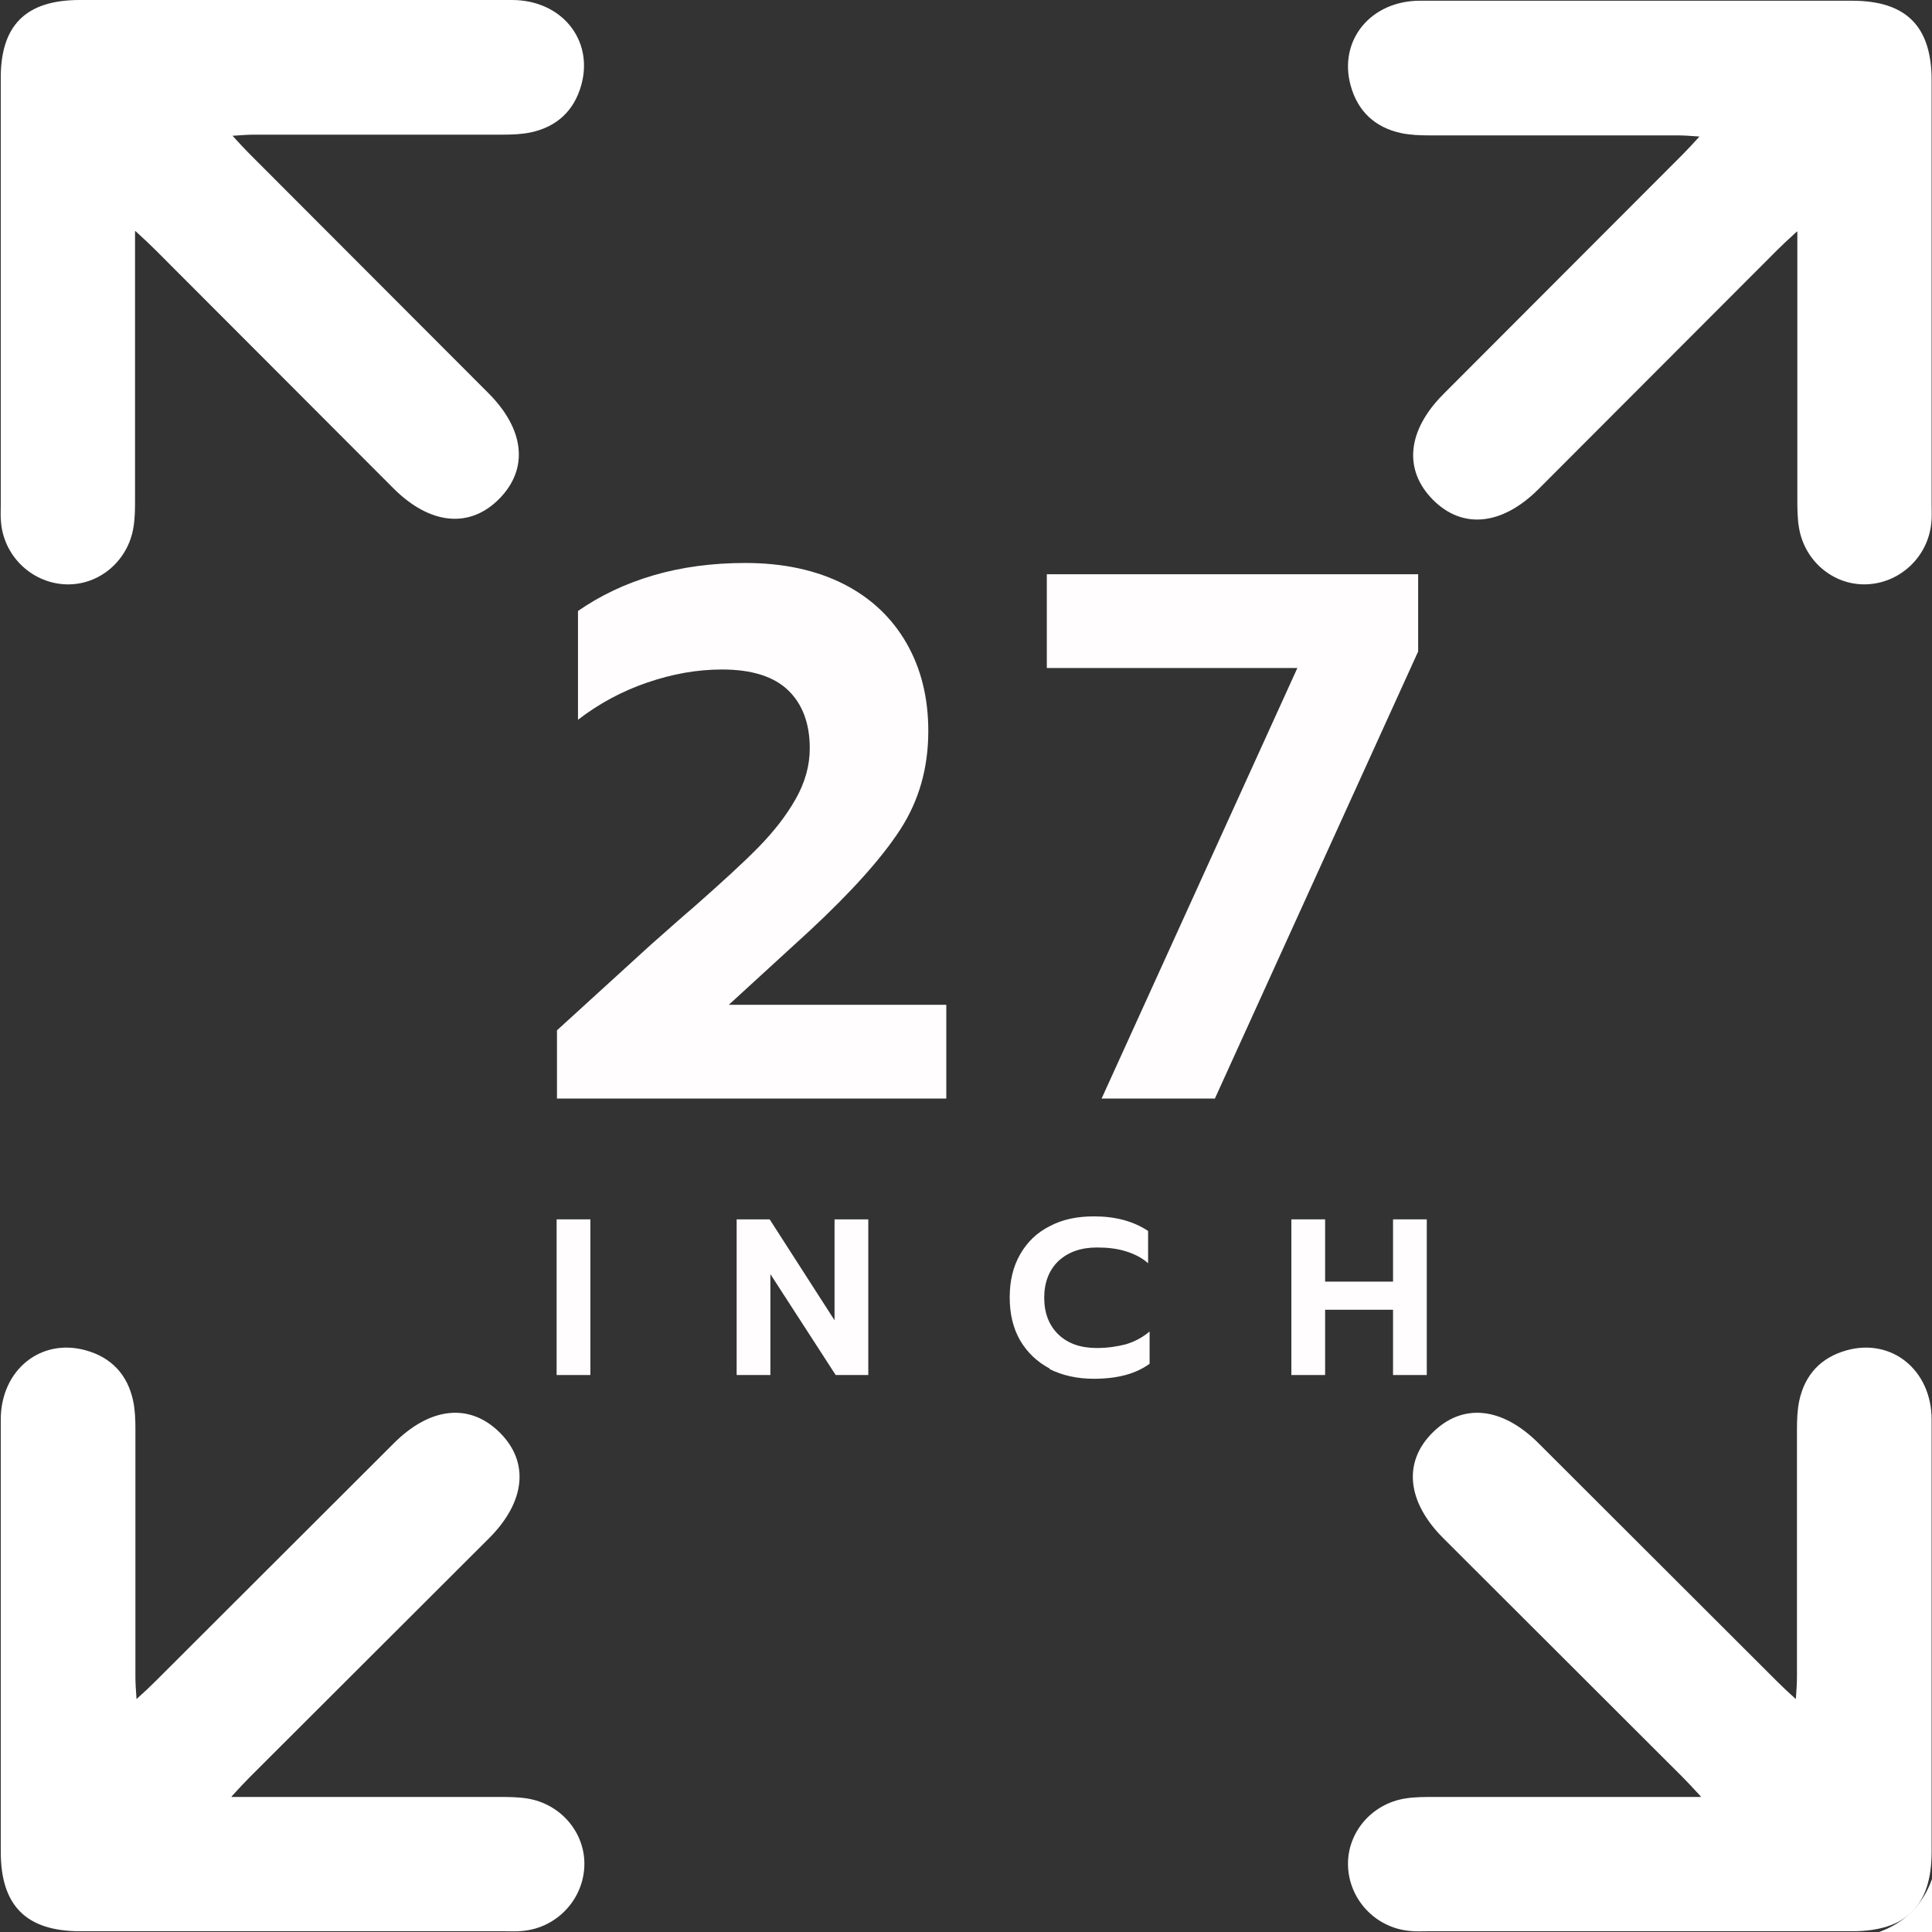 <svg width="66" height="66" viewBox="0 0 66 66" fill="none" xmlns="http://www.w3.org/2000/svg">
<rect x="0" y="0" width="66" height="66" fill="#333333" stroke="none"/>
<g clip-path="url(#clip0_1_1674)">
<path d="M19.027 35.197L22.231 32.276C22.884 31.7 23.371 31.264 23.691 30.995C24.665 30.136 25.408 29.457 25.921 28.932C26.433 28.407 26.856 27.868 27.176 27.305C27.497 26.741 27.663 26.164 27.663 25.562C27.663 24.729 27.42 24.063 26.933 23.589C26.446 23.115 25.69 22.871 24.665 22.871C23.807 22.871 22.961 23.025 22.102 23.32C21.244 23.614 20.462 24.037 19.745 24.588V20.872C20.501 20.347 21.359 19.937 22.32 19.655C23.281 19.373 24.332 19.232 25.459 19.232C26.754 19.232 27.881 19.476 28.817 19.95C29.752 20.424 30.469 21.103 30.969 21.974C31.469 22.846 31.712 23.845 31.712 24.973C31.712 26.241 31.392 27.356 30.751 28.343C30.111 29.329 29.073 30.482 27.638 31.815L24.896 34.326H32.327V37.529H19.027V35.197Z" fill="#FFFDFD"/>
<path d="M44.32 22.82H35.761V19.617H48.446V22.256L41.502 37.529H37.632L44.32 22.82Z" fill="#FFFDFD"/>
<path d="M19.015 41.655H20.168V46.973H19.015V41.655Z" fill="#FFFDFD"/>
<path d="M25.165 41.655H26.293L28.509 45.102V41.655H29.662V46.973H28.548L26.318 43.526V46.973H25.165V41.655Z" fill="#FFFDFD"/>
<path d="M35.864 46.755C35.428 46.524 35.095 46.204 34.851 45.794C34.608 45.371 34.493 44.884 34.493 44.32C34.493 43.757 34.608 43.27 34.851 42.847C35.095 42.424 35.428 42.104 35.864 41.886C36.299 41.655 36.799 41.553 37.376 41.553C38.106 41.553 38.721 41.719 39.221 42.052V43.154C39.003 42.962 38.747 42.834 38.452 42.744C38.17 42.655 37.837 42.616 37.478 42.616C36.927 42.616 36.492 42.77 36.158 43.078C35.838 43.385 35.672 43.808 35.672 44.333C35.672 44.858 35.838 45.281 36.158 45.589C36.479 45.896 36.914 46.05 37.465 46.05C37.837 46.05 38.17 45.999 38.465 45.922C38.759 45.832 39.029 45.691 39.272 45.486V46.588C38.798 46.934 38.17 47.101 37.363 47.101C36.799 47.101 36.286 46.986 35.851 46.768L35.864 46.755Z" fill="#FFFDFD"/>
<path d="M44.115 41.655H45.268V43.782H47.588V41.655H48.741V46.973H47.588V44.743H45.268V46.973H44.115V41.655Z" fill="#FFFDFD"/>
<path d="M64.193 66C65.078 65.68 65.68 65.078 66 64.193V66H64.193Z" fill="white"/>
<path d="M4.613 7.906C4.613 11.07 4.613 14.056 4.613 17.041C4.613 17.362 4.613 17.682 4.561 18.002C4.382 19.155 3.396 19.988 2.281 19.963C1.128 19.937 0.154 19.04 0.038 17.874C0.013 17.656 0.026 17.451 0.026 17.233C0.026 12.403 0.026 7.573 0.026 2.742C3.81075e-05 0.871 0.871 0 2.729 0C7.649 0 12.57 0 17.49 0C19.181 0 20.283 1.358 19.86 2.896C19.617 3.78 19.027 4.331 18.131 4.523C17.823 4.587 17.49 4.6 17.169 4.6C14.351 4.6 11.545 4.6 8.726 4.6C8.495 4.6 8.277 4.613 7.944 4.638C8.188 4.907 8.354 5.087 8.534 5.266C13.121 9.853 12.096 8.841 16.683 13.428C17.925 14.671 18.066 16.016 17.054 17.041C16.042 18.066 14.684 17.925 13.441 16.683C8.854 12.095 9.879 13.108 5.292 8.521C5.112 8.341 4.933 8.175 4.626 7.893L4.613 7.906Z" fill="white"/>
<path d="M7.906 61.387C11.071 61.387 14.056 61.387 17.042 61.387C17.362 61.387 17.682 61.387 18.003 61.438C19.156 61.618 19.989 62.604 19.963 63.719C19.937 64.872 19.04 65.846 17.875 65.961C17.657 65.987 17.452 65.974 17.234 65.974C12.403 65.974 7.573 65.974 2.742 65.974C0.897 65.974 0.026 65.103 0.026 63.258C0.026 58.338 0.026 53.417 0.026 48.497C0.026 46.806 1.384 45.704 2.922 46.127C3.806 46.37 4.357 46.96 4.549 47.856C4.613 48.164 4.626 48.497 4.626 48.818C4.626 51.636 4.626 54.442 4.626 57.261C4.626 57.492 4.639 57.71 4.664 58.043C4.933 57.799 5.113 57.633 5.292 57.453C9.879 52.866 8.867 53.891 13.454 49.304C14.697 48.062 16.042 47.921 17.067 48.933C18.092 49.945 17.951 51.303 16.709 52.546C12.121 57.133 13.134 56.108 8.547 60.695C8.367 60.875 8.201 61.054 7.919 61.361L7.906 61.387Z" fill="white"/>
<path d="M61.4 7.905C61.4 11.07 61.4 14.056 61.4 17.041C61.4 17.361 61.4 17.682 61.452 18.002C61.631 19.155 62.617 19.988 63.732 19.962C64.885 19.937 65.859 19.04 65.975 17.874C66 17.656 65.987 17.451 65.987 17.233C65.987 12.403 65.987 7.572 65.987 2.742C65.987 0.897 65.116 0.025 63.271 0.025C58.351 0.025 53.431 0.025 48.51 0.025C46.819 0.025 45.717 1.384 46.14 2.921C46.383 3.805 46.973 4.356 47.87 4.548C48.177 4.612 48.51 4.625 48.831 4.625C51.65 4.625 54.456 4.625 57.275 4.625C57.505 4.625 57.723 4.638 58.056 4.664C57.813 4.933 57.646 5.112 57.467 5.292C52.88 9.879 53.905 8.866 49.318 13.454C48.075 14.696 47.934 16.042 48.946 17.067C49.958 18.092 51.316 17.951 52.559 16.708C57.146 12.121 56.121 13.133 60.708 8.546C60.888 8.367 61.067 8.2 61.375 7.918L61.4 7.905Z" fill="white"/>
<path d="M58.107 61.387C54.942 61.387 51.957 61.387 48.971 61.387C48.651 61.387 48.331 61.387 48.01 61.438C46.857 61.618 46.024 62.604 46.05 63.719C46.075 64.872 46.972 65.846 48.138 65.961C48.356 65.987 48.561 65.974 48.779 65.974C53.61 65.974 58.44 65.974 63.271 65.974C65.116 65.974 65.987 65.103 65.987 63.258C65.987 58.338 65.987 53.417 65.987 48.497C65.987 46.806 64.629 45.704 63.091 46.127C62.207 46.37 61.656 46.96 61.464 47.856C61.4 48.164 61.387 48.497 61.387 48.818C61.387 51.636 61.387 54.442 61.387 57.261C61.387 57.492 61.374 57.71 61.349 58.043C61.08 57.799 60.9 57.633 60.721 57.453C56.134 52.866 57.146 53.891 52.559 49.304C51.316 48.062 49.971 47.921 48.946 48.933C47.921 49.945 48.062 51.303 49.304 52.546C53.892 57.133 52.879 56.108 57.466 60.695C57.646 60.875 57.812 61.054 58.094 61.361L58.107 61.387Z" fill="white"/>
</g>
<defs>
<clipPath id="clip0_1_1674">
<rect width="66" height="66" fill="white"/>
</clipPath>
</defs>
</svg>
